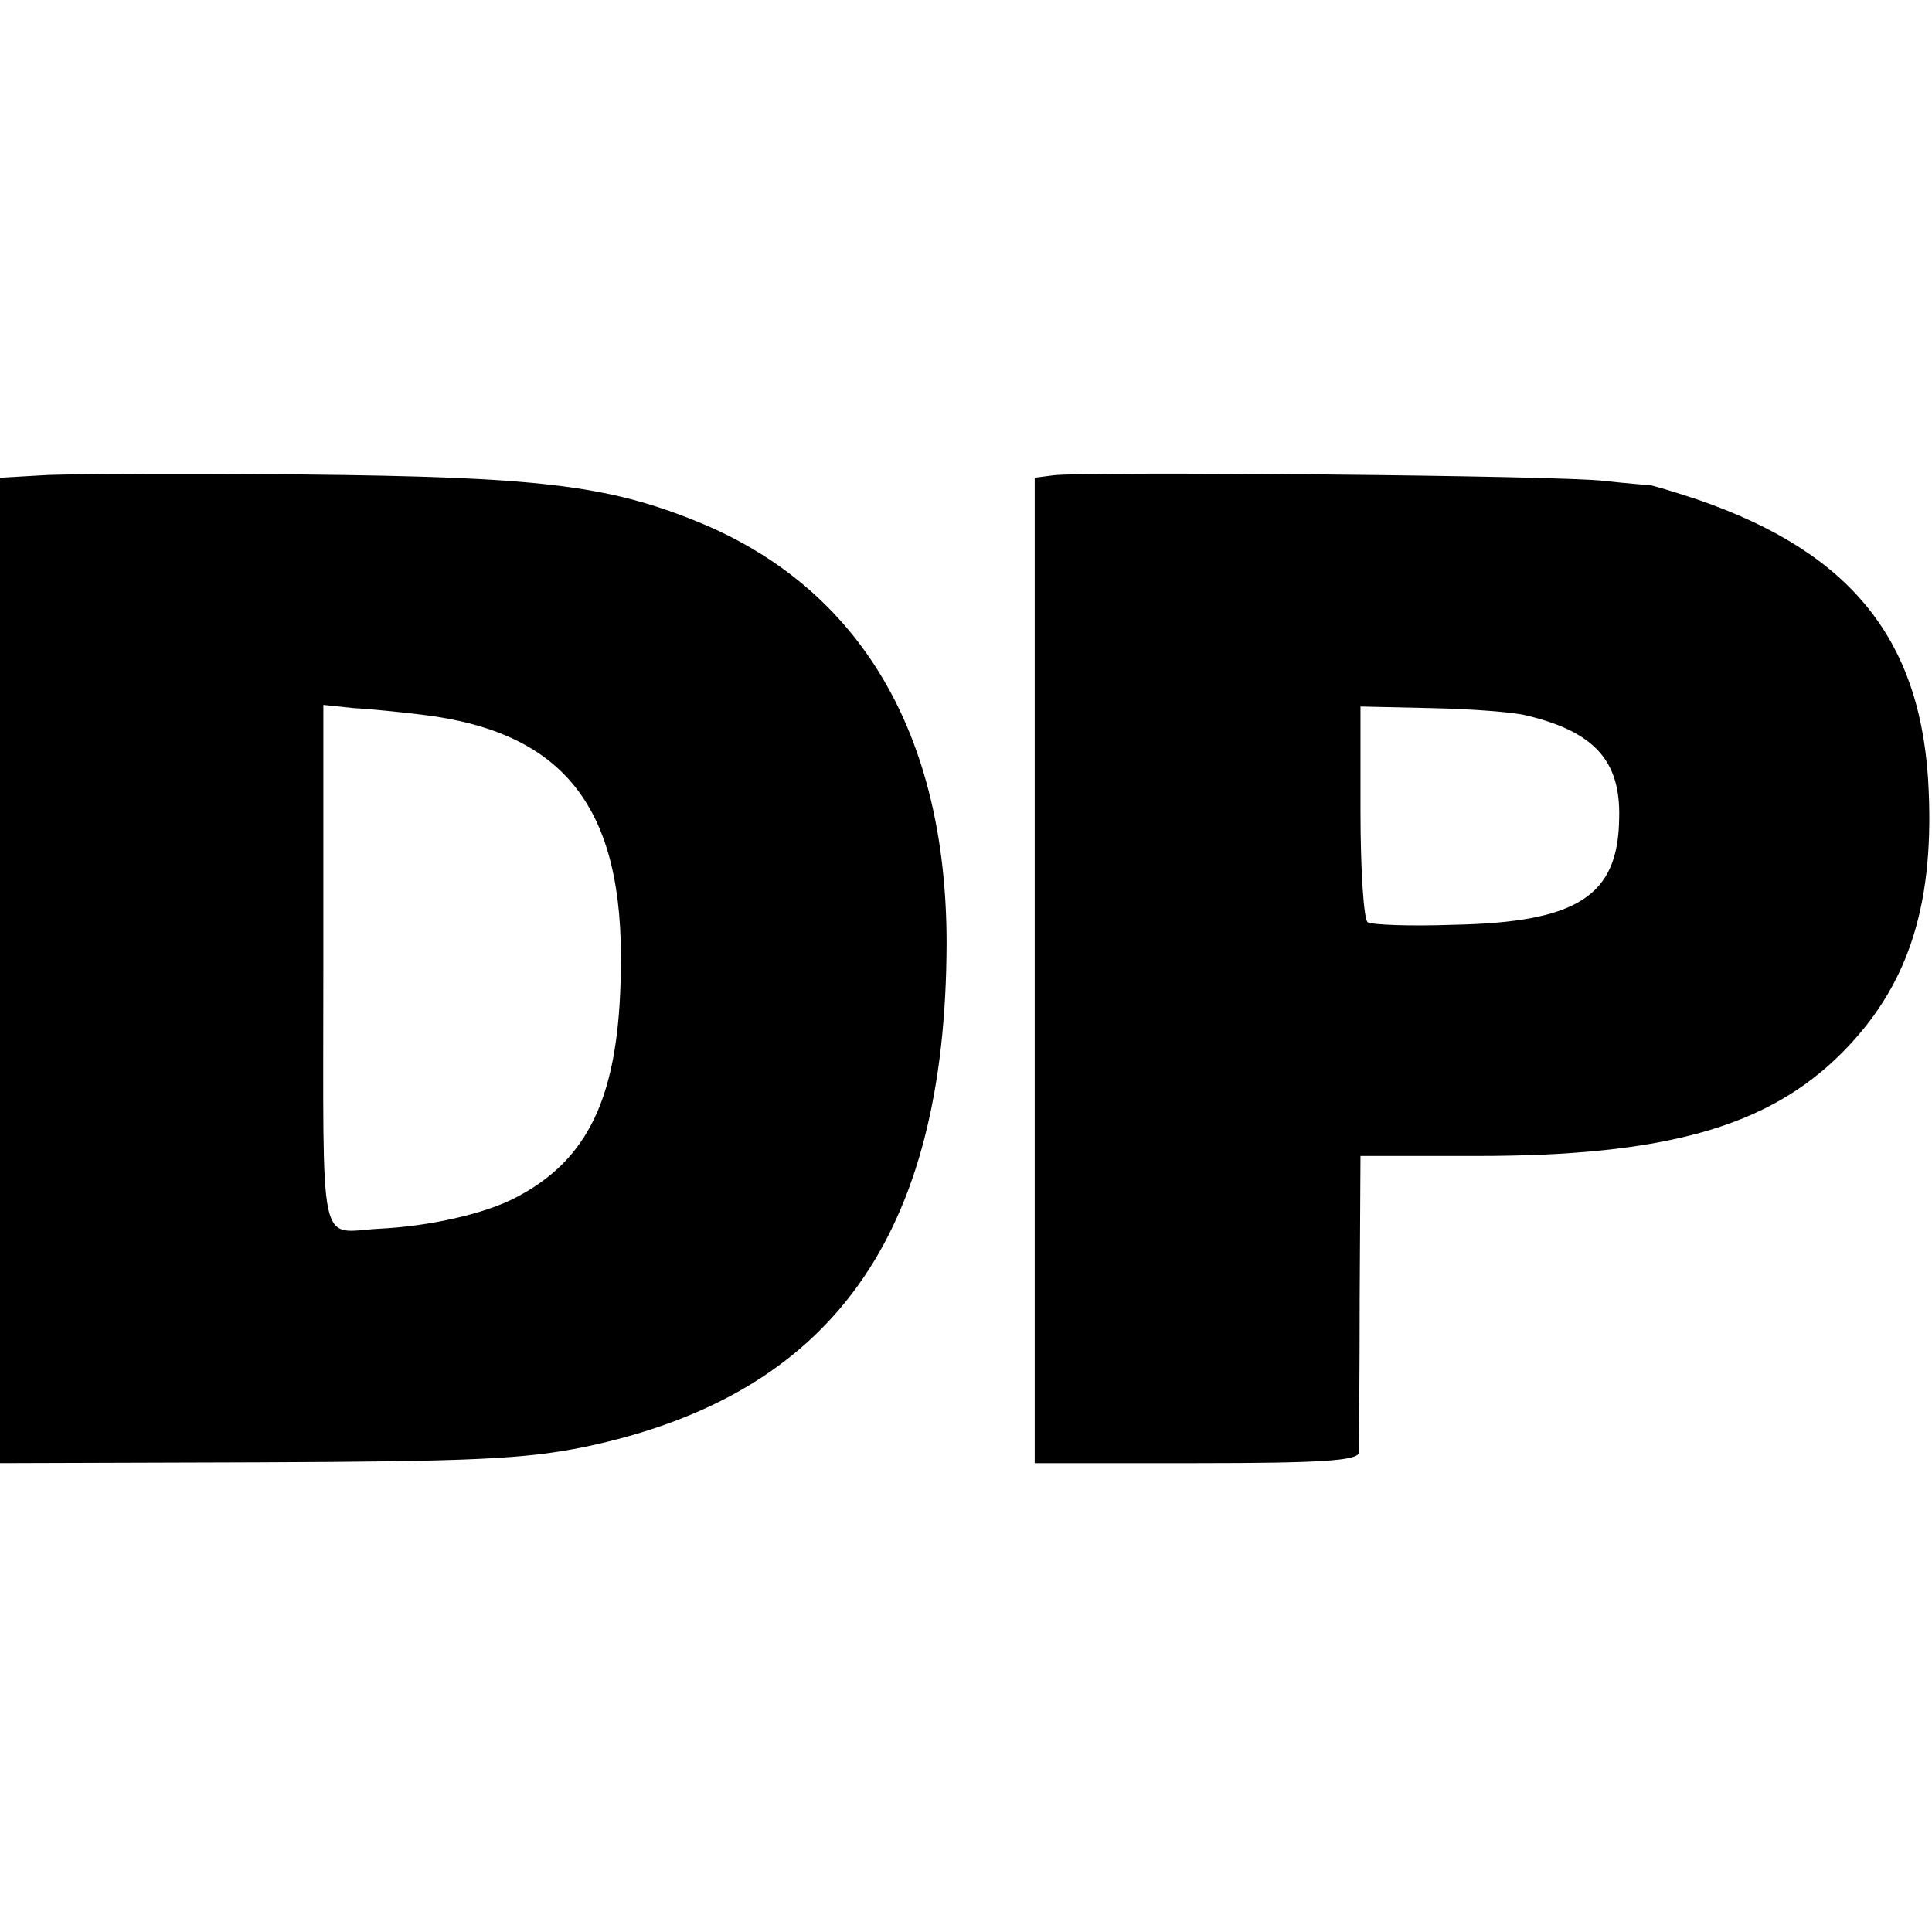 <?xml version="1.0" standalone="no"?>
<!DOCTYPE svg PUBLIC "-//W3C//DTD SVG 20010904//EN"
 "http://www.w3.org/TR/2001/REC-SVG-20010904/DTD/svg10.dtd">
<svg version="1.0" xmlns="http://www.w3.org/2000/svg"
 width="239pt" height="239pt" viewBox="0 0 239 239"
 preserveAspectRatio="xMidYMid meet">
<g transform="translate(0,239) scale(0.1,-0.1)"
fill="#000000" stroke="none">
<path d="M52 1802 l-52 -3 0 -610 0 -609 318 1 c266 1 331 4 405 19 306 64
447 261 448 623 0 259 -107 440 -309 522 -111 45 -197 55 -487 58 -148 1 -294
1 -323 -1z m469 -296 c177 -21 251 -115 247 -316 -2 -157 -40 -236 -133 -283
-38 -19 -104 -34 -166 -37 -76 -4 -69 -37 -69 324 l0 324 38 -4 c20 -1 58 -5
83 -8z"/>
<path d="M1303 1802 l-23 -3 0 -610 0 -609 200 0 c153 0 200 3 201 13 0 6 1
92 1 190 l1 177 144 0 c233 0 360 36 451 127 81 81 114 179 108 323 -7 186
-94 296 -286 362 -30 10 -57 18 -60 18 -3 0 -27 2 -55 5 -52 7 -643 12 -682 7z
m585 -297 c84 -20 117 -56 115 -127 -1 -96 -51 -129 -205 -132 -54 -2 -101 0
-106 3 -5 3 -9 65 -9 137 l0 130 89 -2 c48 -1 101 -5 116 -9z"/>
</g>
</svg>

